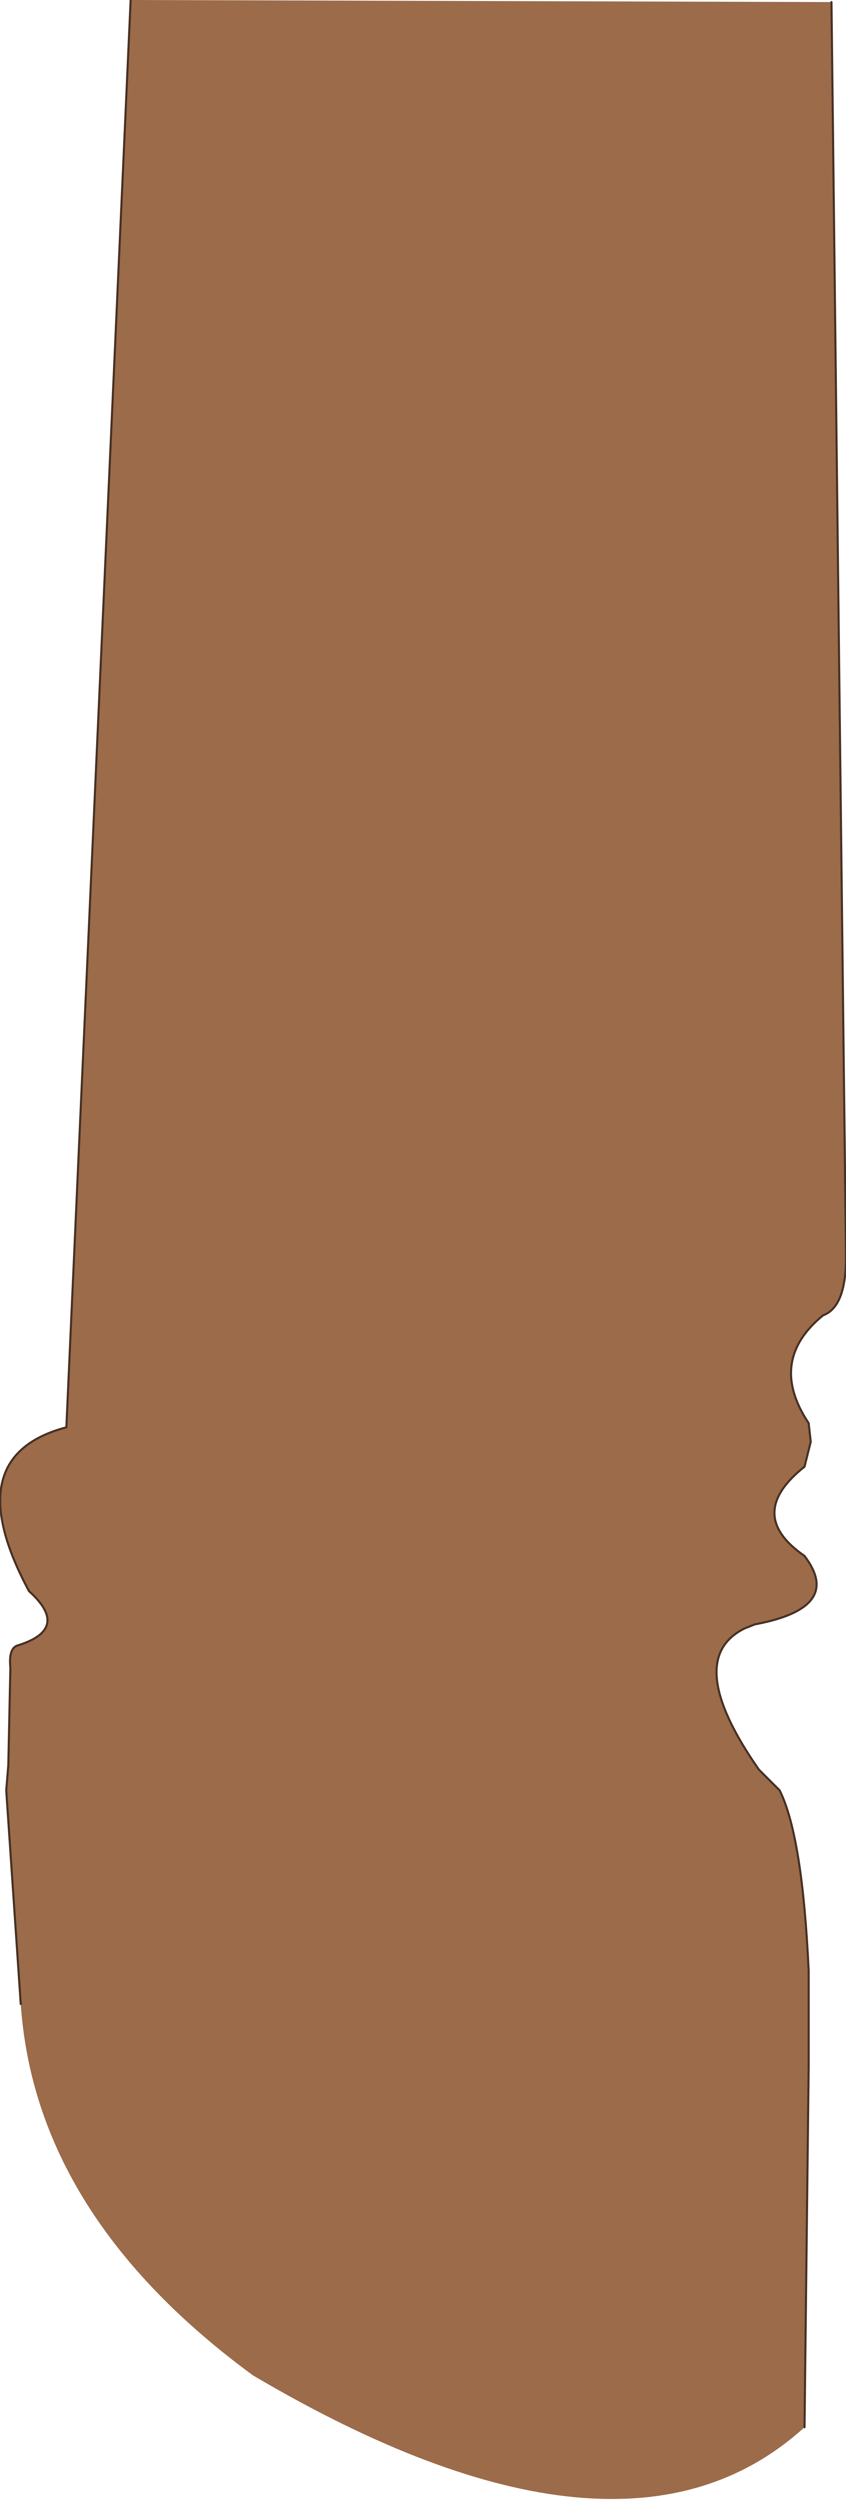 <?xml version="1.0" encoding="UTF-8" standalone="no"?>
<svg xmlns:xlink="http://www.w3.org/1999/xlink" height="60.25px" width="20.4px" xmlns="http://www.w3.org/2000/svg">
  <g transform="matrix(1.0, 0.0, 0.0, 1.0, 10.2, 29.25)">
    <path d="M9.85 -29.2 L10.2 1.05 Q10.2 2.25 9.65 2.45 8.3 3.55 9.3 5.05 L9.35 5.5 9.2 6.1 Q7.75 7.25 9.2 8.25 10.15 9.5 8.0 9.9 L7.75 10.0 Q6.25 10.75 8.1 13.4 L8.6 13.9 Q9.15 15.0 9.3 18.25 L9.3 19.9 9.3 20.55 9.2 29.25 Q4.8 33.25 -4.1 28.0 -9.35 24.15 -9.7 19.05 L-10.05 13.9 -10.0 13.3 -9.95 10.95 Q-10.0 10.45 -9.75 10.4 -8.5 10.0 -9.5 9.1 -11.25 5.85 -8.6 5.15 L-7.05 -29.25 9.85 -29.2" fill="#9b6b4a" fill-rule="evenodd" stroke="none"/>
    <path d="M9.85 -29.2 L10.2 1.05 Q10.2 2.25 9.65 2.45 8.3 3.55 9.3 5.05 L9.35 5.5 9.2 6.1 Q7.75 7.25 9.2 8.25 10.15 9.5 8.0 9.9 L7.75 10.0 Q6.25 10.75 8.1 13.4 L8.6 13.9 Q9.15 15.0 9.3 18.25 L9.3 19.9 9.3 20.55 9.2 29.25 M-9.7 19.05 L-10.05 13.9 -10.0 13.3 -9.95 10.95 Q-10.0 10.45 -9.75 10.4 -8.5 10.0 -9.5 9.1 -11.25 5.85 -8.6 5.15 L-7.05 -29.25" fill="none" stroke="#473023" stroke-linecap="round" stroke-linejoin="round" stroke-width="0.05"/>
  </g>
</svg>
